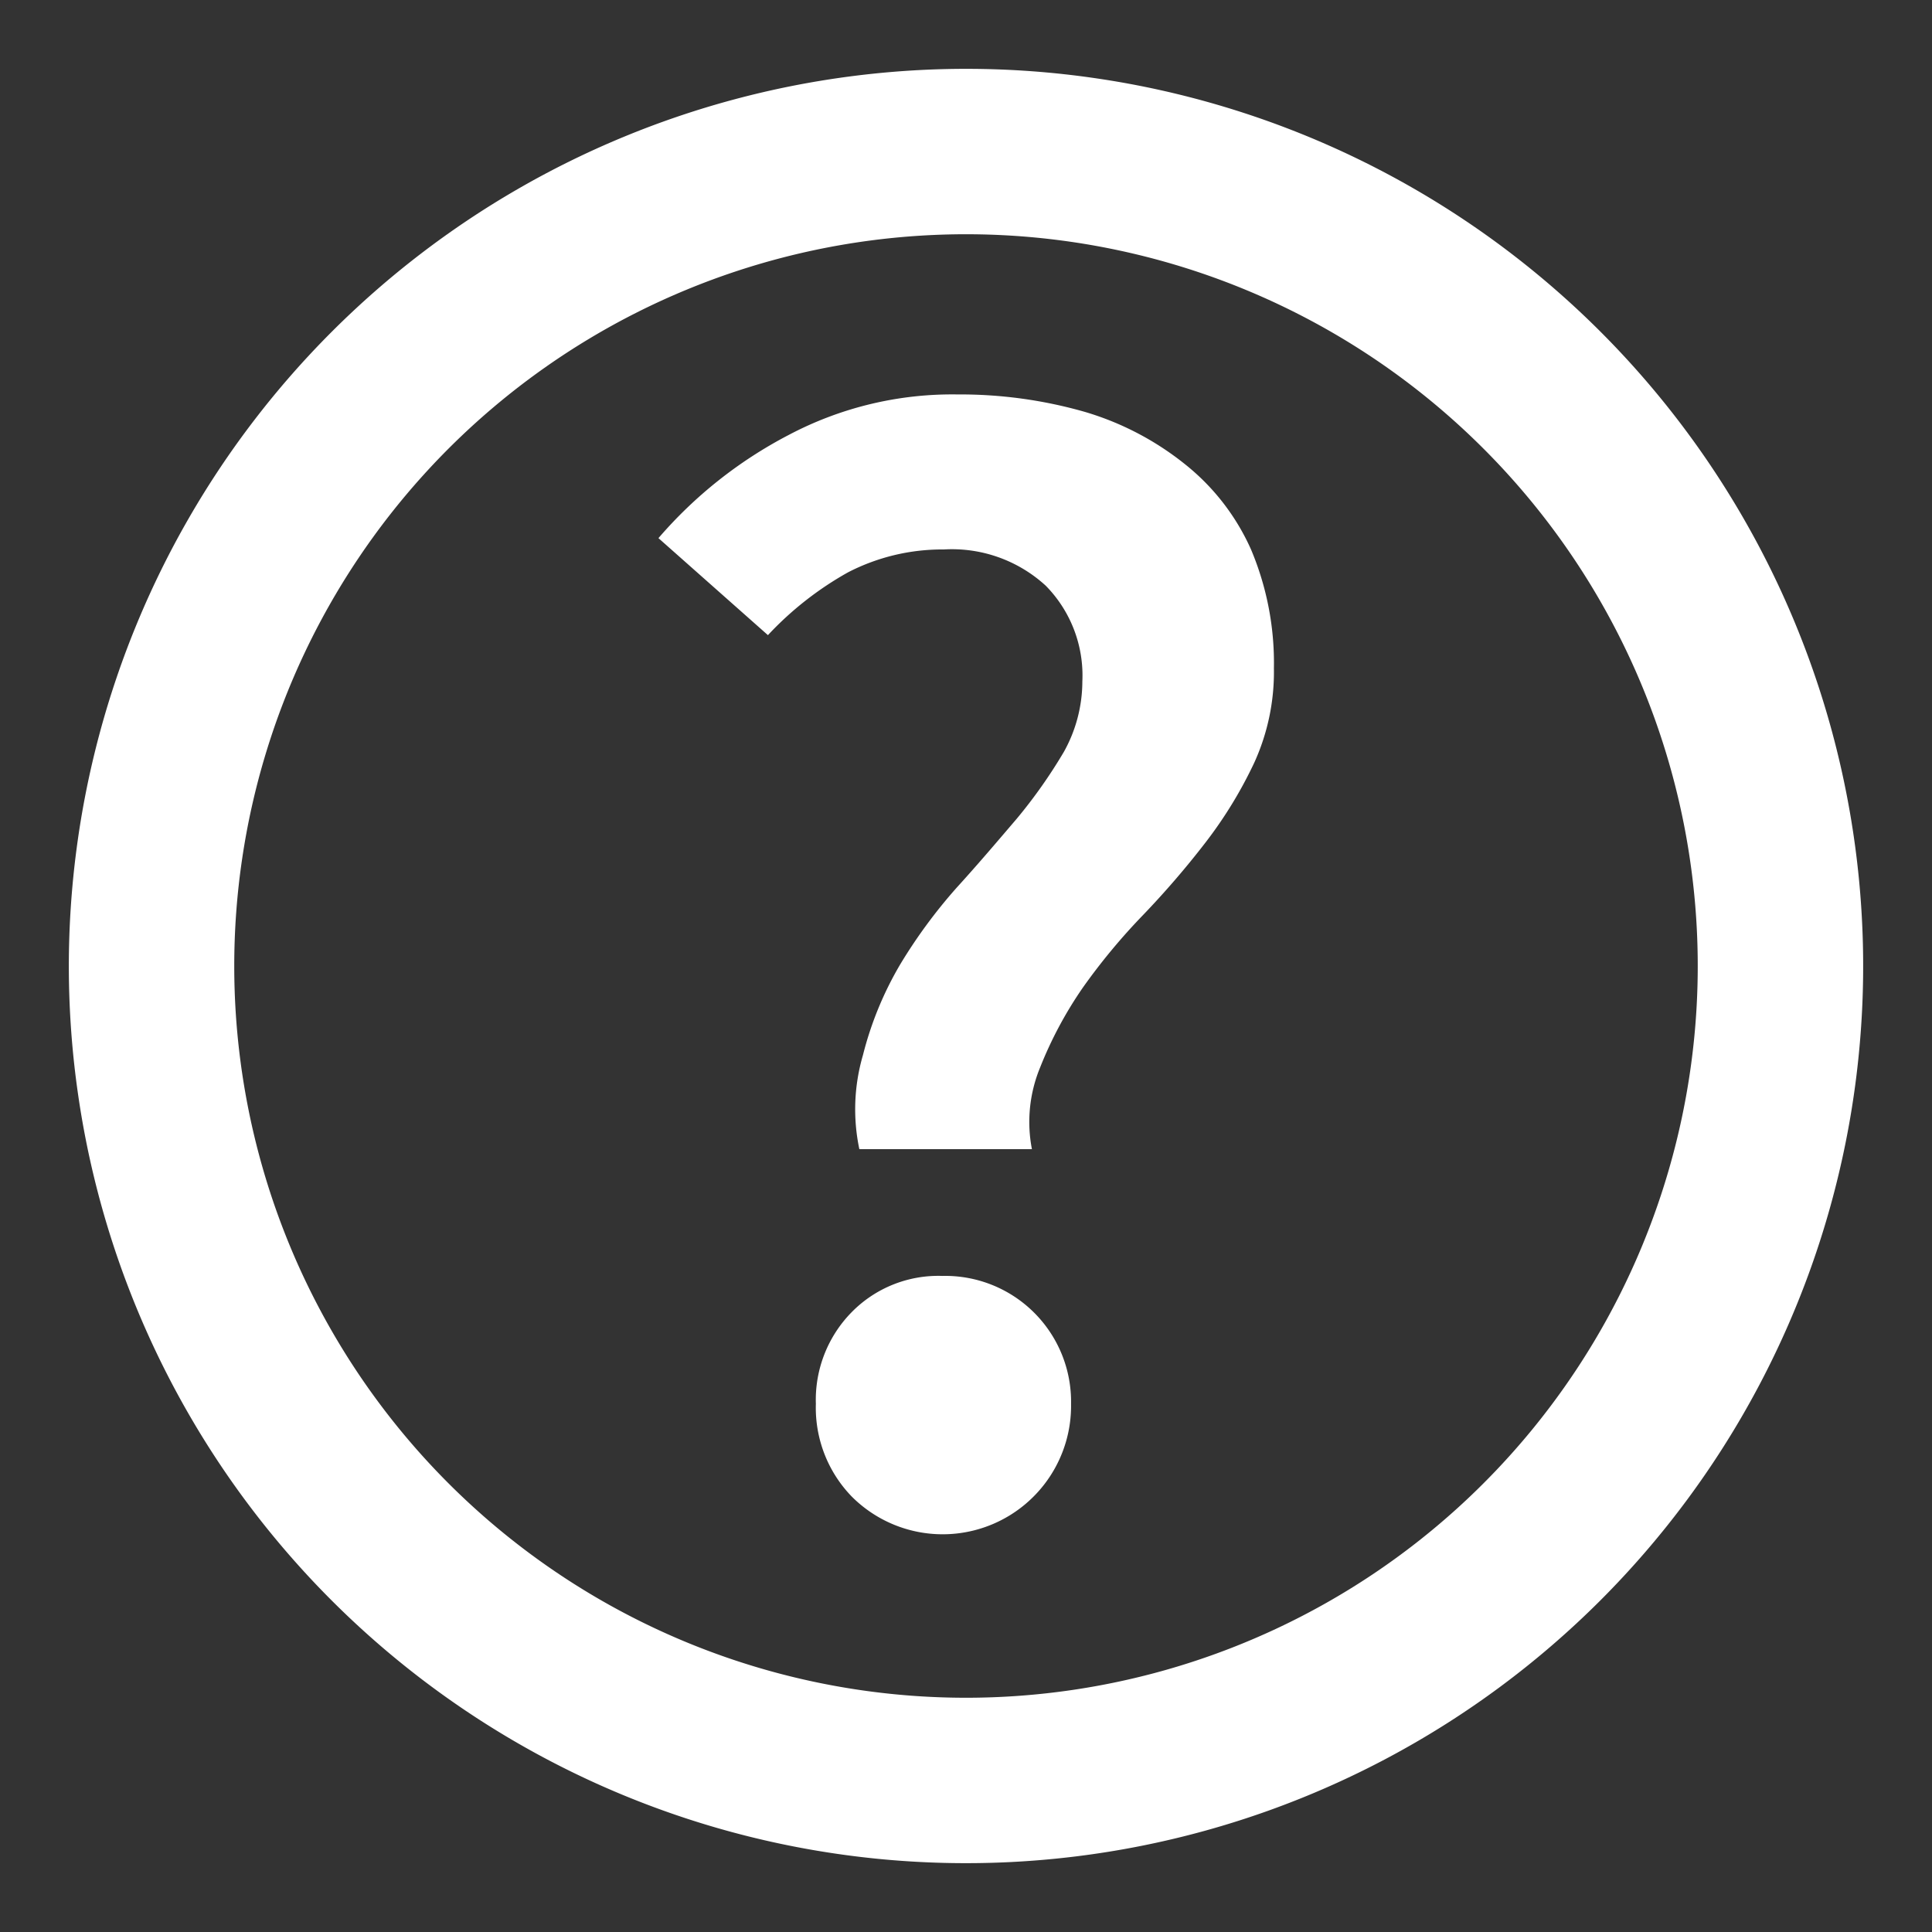 <svg id="interrogativo" xmlns="http://www.w3.org/2000/svg" width="92.908" height="92.908" viewBox="0 0 92.908 92.908">
  <rect x="0" y="0" width="92.908" height="92.908" fill="#333333" stroke="none"/>
  <path id="Tracciato_239" data-name="Tracciato 239" d="M37.634,65.913a6.132,6.132,0,0,0,1.723,4.452,6.175,6.175,0,0,0,10.549-4.452,6.051,6.051,0,0,0-6.194-6.155A5.835,5.835,0,0,0,39.357,61.5,6.011,6.011,0,0,0,37.634,65.913Zm2.09-12.252h8.3a6.86,6.86,0,0,1,.387-3.91,19.129,19.129,0,0,1,2.071-3.871A29.9,29.9,0,0,1,53.371,42.4a42.526,42.526,0,0,0,3-3.484,20.761,20.761,0,0,0,2.342-3.832,10.513,10.513,0,0,0,.948-4.549,14.037,14.037,0,0,0-1.1-5.71,10.921,10.921,0,0,0-3.174-4.1A14.048,14.048,0,0,0,50.545,18.2a21.8,21.8,0,0,0-6.1-.832,16.83,16.83,0,0,0-8.129,1.955,21.143,21.143,0,0,0-6.252,4.955l5.265,4.665a15.834,15.834,0,0,1,3.852-3.02,9.871,9.871,0,0,1,4.607-1.1,6.672,6.672,0,0,1,4.9,1.742,6.155,6.155,0,0,1,1.761,4.607,6.972,6.972,0,0,1-.89,3.387,24.5,24.5,0,0,1-2.265,3.213c-.91,1.065-1.878,2.207-2.884,3.31a25,25,0,0,0-2.71,3.678,16.52,16.52,0,0,0-1.8,4.374A9.278,9.278,0,0,0,39.725,53.661ZM1.71,44.854A43.144,43.144,0,1,0,44.854,1.71,43.17,43.17,0,0,0,1.71,44.854Zm7.955,0A35.189,35.189,0,1,1,44.854,80.043,35.19,35.19,0,0,1,9.665,44.854Z" transform="translate(1.6 1.6)" fill="#fff"/>
  <path id="Tracciato_240" data-name="Tracciato 240" d="M0,0H92.908V92.908H0Z" fill="none"/>
</svg>
